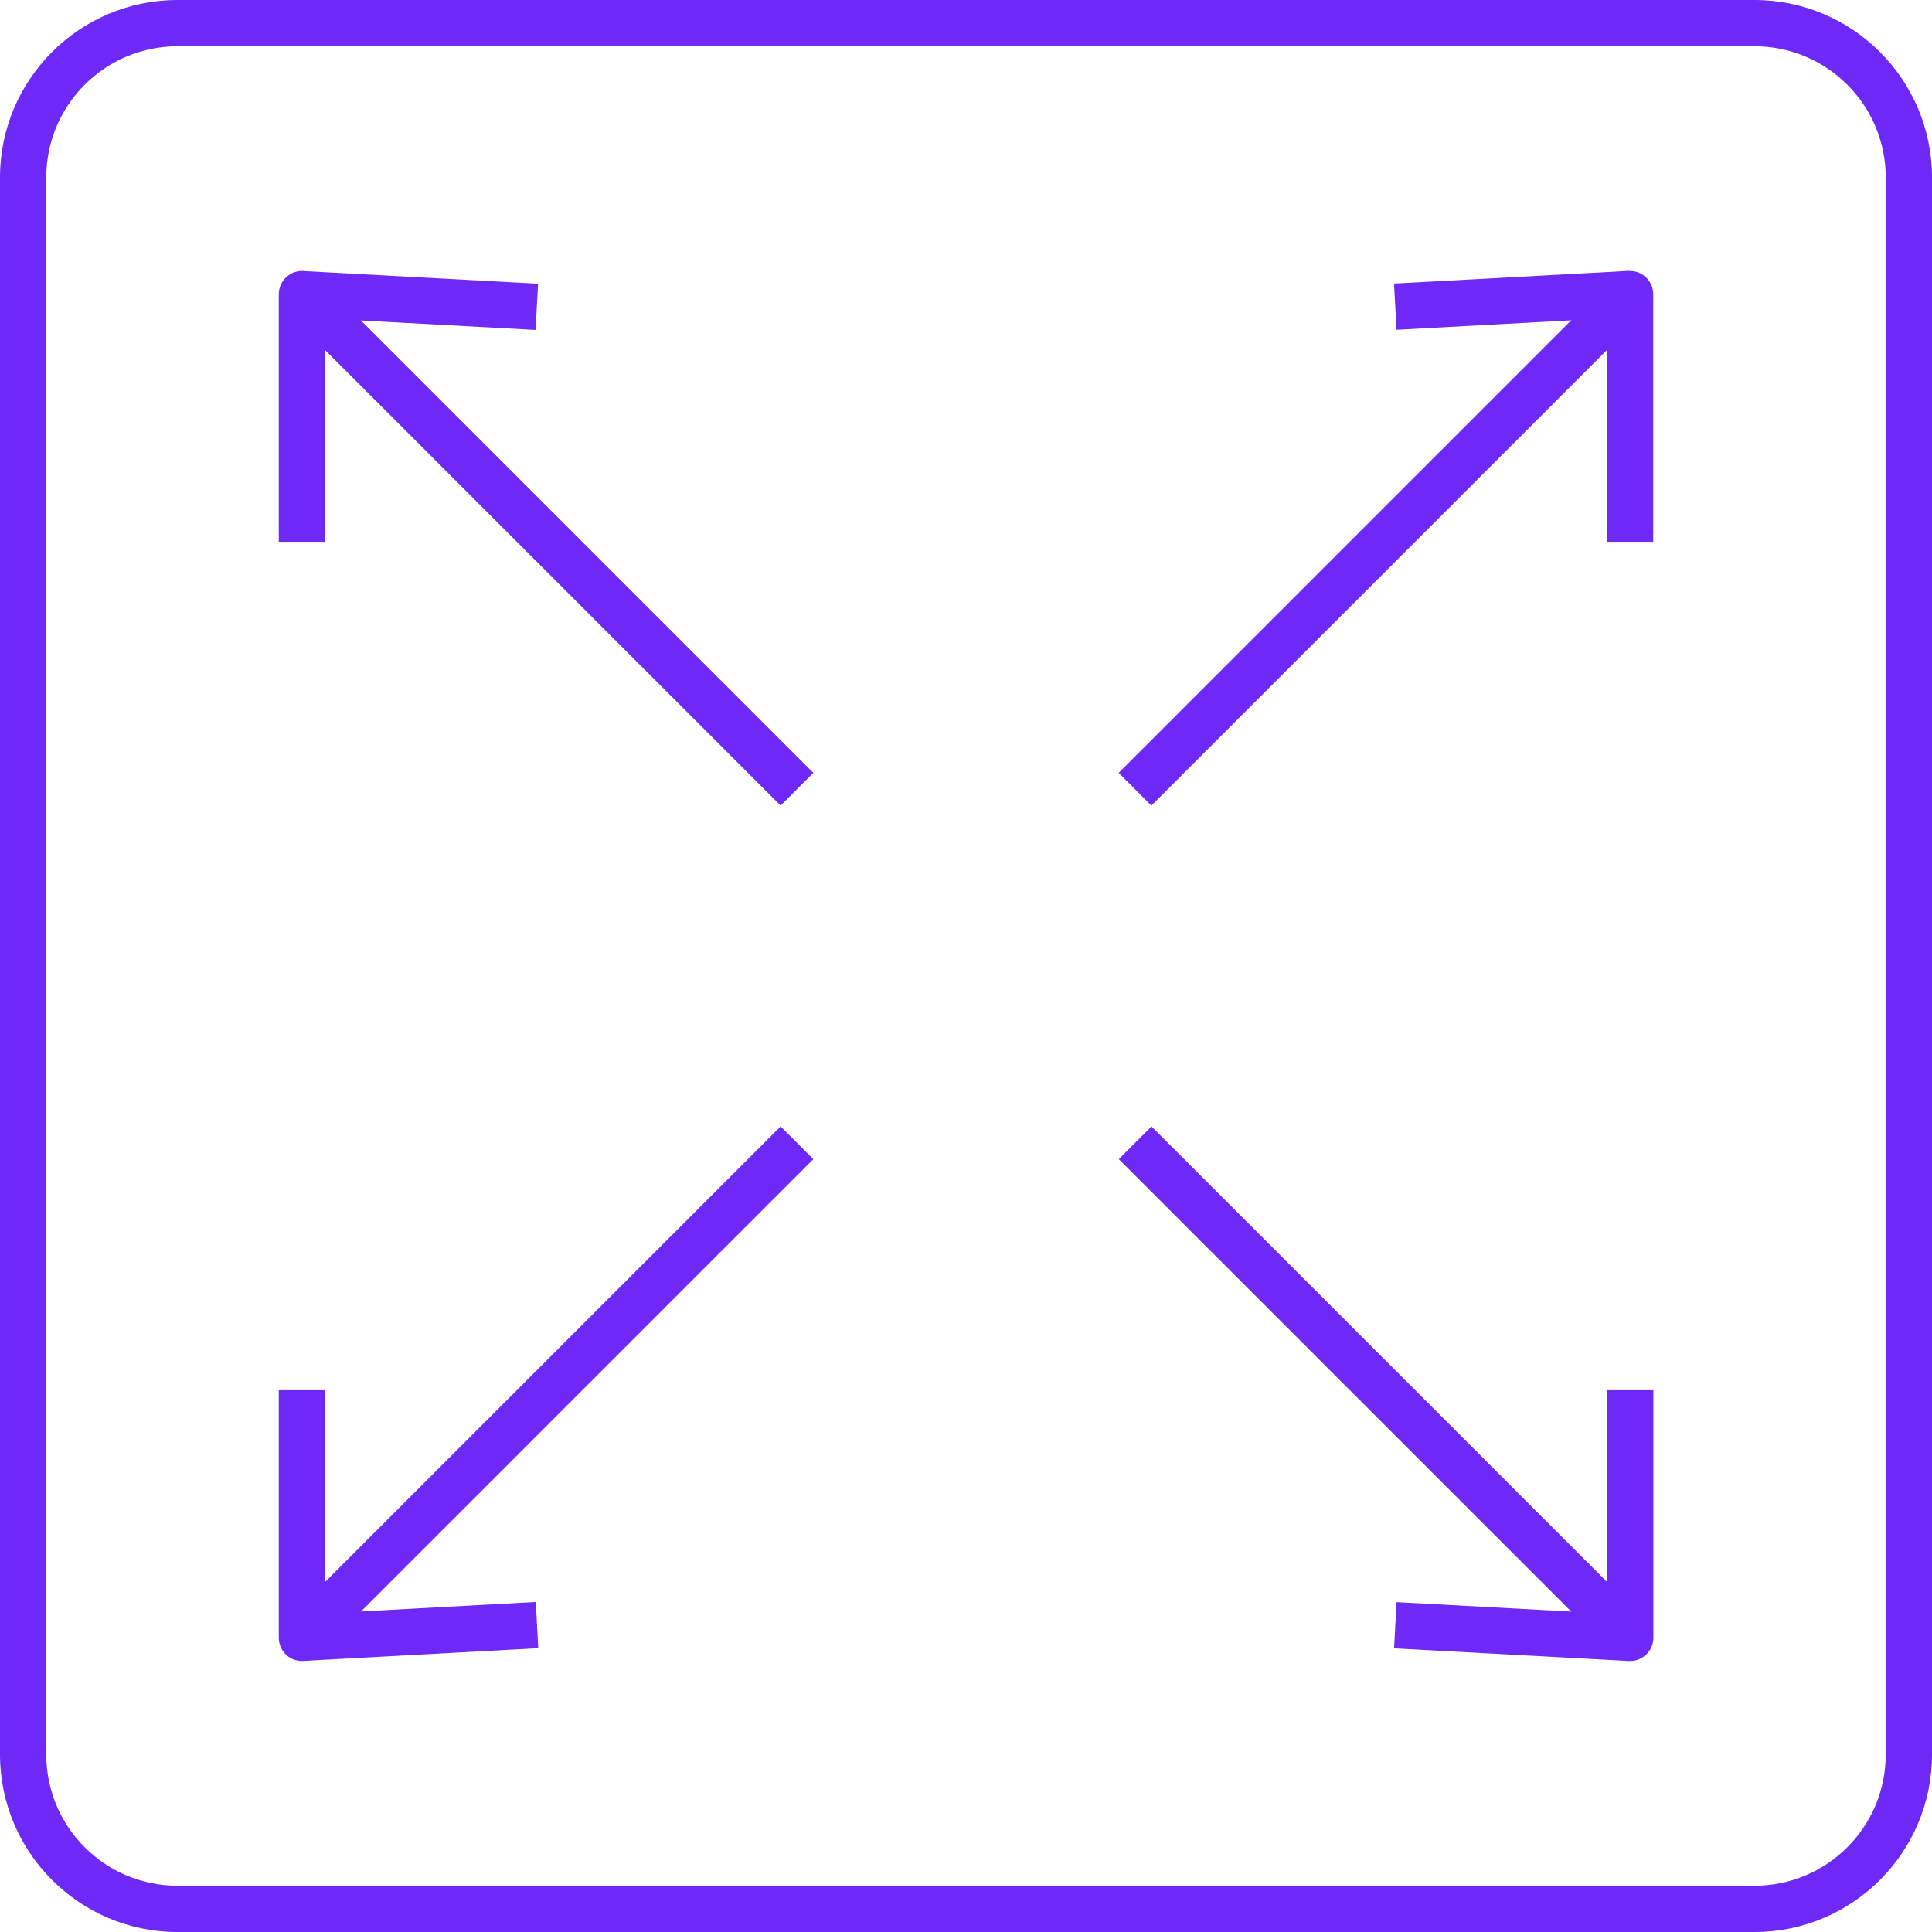 <svg width="60" height="60" viewBox="0 0 60 60" fill="none" xmlns="http://www.w3.org/2000/svg">
<g clip-path="url(#clip0_1_531)">
<path d="M54.49 60H5.51C2.472 60 0 57.528 0 54.491V5.509C0 2.472 2.472 0 5.51 0H54.49C57.528 0 60 2.472 60 5.509V54.491C60 57.528 57.528 60 54.49 60ZM5.51 1.437C3.263 1.437 1.437 3.263 1.437 5.509V54.491C1.437 56.737 3.263 58.563 5.51 58.563H54.49C56.737 58.563 58.563 56.737 58.563 54.491V5.509C58.563 3.263 56.737 1.437 54.49 1.437H5.51Z" fill="#6E29F6"/>
<path d="M9.414 8.418L9.337 9.853L16.633 10.247L16.71 8.812L9.414 8.418Z" fill="#6E29F6"/>
<path d="M24.243 25.018L10.095 10.87V16.825H8.658V9.136C8.658 8.844 8.835 8.585 9.103 8.47C9.372 8.36 9.683 8.422 9.884 8.628L25.259 24.002L24.243 25.018Z" fill="#6E29F6"/>
<path d="M16.639 49.75L9.343 50.145L9.42 51.58L16.716 51.185L16.639 49.75Z" fill="#6E29F6"/>
<path d="M9.376 51.583C9.285 51.583 9.189 51.563 9.103 51.53C8.835 51.42 8.658 51.156 8.658 50.864V43.175H10.095V49.13L24.243 34.982L25.259 35.998L9.884 51.372C9.745 51.511 9.563 51.583 9.376 51.583Z" fill="#6E29F6"/>
<path d="M50.589 8.412L43.293 8.807L43.371 10.242L50.666 9.847L50.589 8.412Z" fill="#6E29F6"/>
<path d="M35.757 25.018L34.741 24.002L50.116 8.628C50.322 8.422 50.633 8.36 50.897 8.47C51.165 8.58 51.342 8.844 51.342 9.136V16.825H49.905V10.87L35.757 25.018Z" fill="#6E29F6"/>
<path d="M43.371 49.755L43.294 51.19L50.59 51.584L50.667 50.149L43.371 49.755Z" fill="#6E29F6"/>
<path d="M50.628 51.583C50.442 51.583 50.26 51.511 50.121 51.372L34.746 35.998L35.761 34.982L49.91 49.13V43.175H51.347V50.864C51.347 51.156 51.17 51.415 50.901 51.53C50.81 51.568 50.719 51.583 50.628 51.583Z" fill="#6E29F6"/>
</g>
<defs>
<clipPath id="clip0_1_531">
<rect width="60" height="60" fill="white"/>
</clipPath>
</defs>
</svg>
